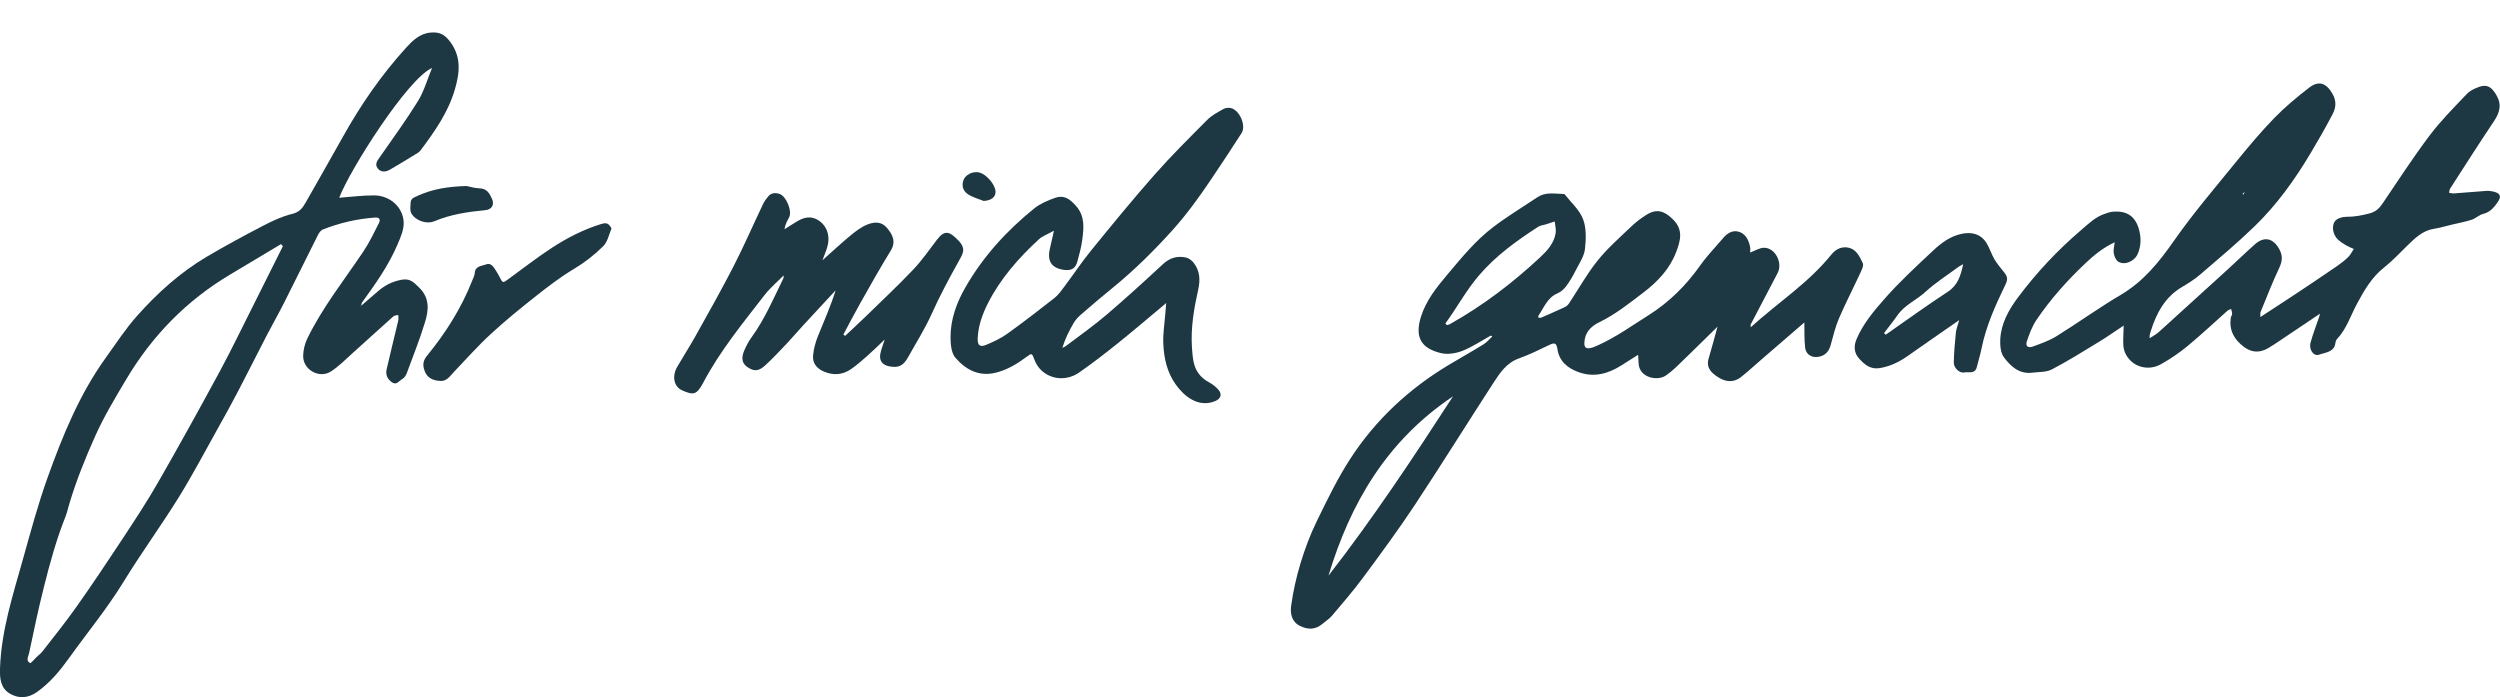 <?xml version="1.0" encoding="UTF-8"?> <svg xmlns="http://www.w3.org/2000/svg" id="Ebene_1" viewBox="0 0 627.62 175"><defs><style>.cls-1{fill:#1d3743;}</style></defs><path class="cls-1" d="M374.27,84.24c-2.37,1.31-4.64,2.86-7.14,3.84-1.65,.65-3.75,.97-5.43,.56-4.93-1.22-6.55-3.94-5-9.02,1.28-4.2,4.03-7.57,6.8-10.86,3.51-4.16,6.98-8.42,11.34-11.73,3.57-2.71,7.42-5.05,11.16-7.54,1.97-1.31,4.17-.87,6.32-.8,.18,0,.44,.02,.53,.14,1.59,2.04,3.7,3.88,4.58,6.2,.85,2.25,.75,5.02,.47,7.5-.2,1.76-1.34,3.44-2.18,5.09-.72,1.42-1.51,2.83-2.44,4.11-.56,.77-1.36,1.54-2.23,1.9-2.61,1.07-3.41,3.59-4.83,5.61-.08,.11-.02,.5,.04,.51,.22,.05,.48,.07,.68-.02,1.98-.86,3.96-1.73,5.92-2.64,.4-.19,.78-.54,1.03-.91,2.38-3.58,4.48-7.38,7.16-10.73,2.45-3.06,5.45-5.69,8.3-8.42,1.21-1.16,2.57-2.23,4-3.11,2.59-1.61,4.46-.97,6.6,1.11,2.74,2.66,1.92,5.43,.84,8.26-1.61,4.24-4.65,7.43-8.19,10.13-3.57,2.72-7.08,5.53-11.17,7.51-2.07,1.01-3.63,2.6-3.68,5.22-.02,1.08,.47,1.4,1.33,1.26,.73-.12,1.44-.43,2.12-.74,4.48-2.02,8.44-4.88,12.58-7.48,5.28-3.32,9.5-7.53,13.07-12.57,1.72-2.44,3.84-4.6,5.77-6.89,1.13-1.34,2.6-2.11,4.23-1.44,1.54,.64,2.22,2.19,2.53,3.81,.08,.43-.01,.88-.02,1.3,1.24-.45,2.38-1.2,3.51-1.2,2.79-.01,4.74,3.79,3.4,6.34-2.25,4.31-4.52,8.6-6.76,12.91-.07,.14,0,.35,.02,.7,6.76-6.15,14.47-11.09,20.21-18.22,1.17-1.45,2.73-2.16,4.48-1.72,1.88,.47,2.68,2.3,3.43,3.85,.3,.62-.31,1.78-.69,2.61-1.73,3.74-3.63,7.41-5.26,11.19-.92,2.14-1.48,4.43-2.09,6.69-.43,1.6-1.28,2.66-2.94,3-1.74,.36-3.28-.48-3.49-2.26-.25-2.08-.15-4.21-.2-6.34-3.46,2.99-7.04,6.07-10.61,9.16-1.77,1.53-3.5,3.12-5.33,4.58-1.76,1.4-3.78,1.21-5.54,.11-1.67-1.04-3.28-2.33-2.55-4.79,.74-2.48,1.39-4.98,2.23-8-1.11,1.1-1.92,1.9-2.74,2.69-2.6,2.55-5.2,5.11-7.83,7.63-.74,.71-1.57,1.36-2.42,1.95-2.04,1.42-6.63,.61-6.82-3.04-.03-.63-.07-1.26-.12-2.17-1.56,.99-2.9,1.83-4.24,2.68-3.29,2.08-6.79,3.06-10.61,1.71-2.78-.98-4.95-2.7-5.41-5.82-.22-1.49-.69-1.7-2-1.06-2.53,1.22-5.07,2.47-7.7,3.41-3.09,1.11-4.73,3.61-6.35,6.1-6.61,10.18-13.02,20.5-19.71,30.62-4.13,6.24-8.57,12.27-13.02,18.28-2.44,3.31-5.16,6.43-7.81,9.58-.65,.77-1.56,1.32-2.33,1.99-1.79,1.56-3.72,1.58-5.74,.56-2.12-1.06-2.45-3.19-2.19-5.05,.5-3.6,1.3-7.2,2.36-10.68,1.08-3.57,2.4-7.11,4.03-10.45,2.62-5.38,5.24-10.81,8.49-15.81,6.32-9.74,14.68-17.51,24.66-23.5,2.9-1.74,5.86-3.39,8.74-5.17,.83-.51,1.48-1.31,2.21-1.98-.11-.07-.22-.15-.34-.22Zm-40.76,60.28c11.15-14.34,21.14-29.4,31.27-45.03-16.7,11.19-25.8,26.91-31.27,45.03Zm29.35-63.31c.12,.14,.25,.28,.37,.41,.24-.08,.51-.11,.73-.23,8.29-4.64,15.79-10.35,22.72-16.82,1.77-1.65,3.44-3.5,3.86-6.02,.16-.94-.14-1.96-.23-2.95-.77,.25-1.53,.51-2.3,.75-.61,.19-1.31,.24-1.83,.57-5.43,3.52-10.62,7.23-14.92,12.26-3.23,3.79-5.51,8.09-8.4,12.03Z"></path><path class="cls-1" d="M90.72,76.72c1.4-1.21,2.81-2.42,4.2-3.63,1.67-1.46,3.58-2.41,5.75-2.83,2.14-.41,2.96,.36,4.54,1.91,2.77,2.71,2.4,5.77,1.45,8.84-1.32,4.29-2.98,8.47-4.54,12.68-.21,.57-.64,1.22-1.15,1.48-.8,.42-1.43,1.7-2.69,.73-1.1-.85-1.51-1.9-1.21-3.2,.86-3.73,1.77-7.46,2.66-11.18,.11-.46,.25-.91,.3-1.37,.04-.35-.03-.72-.06-1.08-.41,.11-.93,.1-1.21,.35-3.4,3.02-6.74,6.1-10.13,9.13-1.8,1.61-3.51,3.38-5.52,4.69-2.95,1.92-7.07-.42-7-3.91,.03-1.44,.39-2.99,1.02-4.29,3.81-7.87,9.28-14.7,14.11-21.93,1.5-2.25,2.68-4.71,3.9-7.13,.34-.68,.31-1.45-.96-1.36-4.53,.32-8.91,1.33-13.12,2.99-.51,.2-.96,.83-1.23,1.37-2.9,5.76-5.74,11.55-8.65,17.31-1.35,2.67-2.84,5.26-4.21,7.91-2.45,4.74-4.84,9.51-7.31,14.24-1.52,2.91-3.11,5.79-4.72,8.66-3.34,5.96-6.51,12.02-10.1,17.81-4.44,7.15-9.42,13.97-13.82,21.15-4.13,6.74-9.14,12.8-13.72,19.2-2.3,3.21-4.76,6.16-8,8.46-2.24,1.59-4.6,1.73-6.85,.4-2.39-1.42-2.53-3.99-2.44-6.44,.34-9.34,3.19-18.17,5.69-27.07,1.95-6.94,3.82-13.93,6.25-20.71,3.77-10.5,7.97-20.84,14.55-30,2.57-3.58,4.98-7.3,7.9-10.58,5.1-5.74,10.8-10.89,17.45-14.83,4.67-2.76,9.45-5.34,14.26-7.84,2.31-1.2,4.74-2.34,7.26-2.95,1.74-.42,2.54-1.39,3.29-2.71,3.15-5.56,6.34-11.1,9.45-16.68,4.44-7.97,9.6-15.43,15.72-22.19,1.64-1.82,3.48-3.66,6.18-3.93,1.84-.18,3.25,.16,4.63,1.83,3.27,3.95,2.83,8.13,1.54,12.5-1.67,5.68-5.01,10.44-8.5,15.11-.22,.3-.5,.58-.81,.77-2.3,1.41-4.6,2.82-6.94,4.18-1.06,.61-2.26,.76-3.09-.28-.87-1.1-.05-2.04,.62-3,3.22-4.61,6.54-9.17,9.49-13.95,1.5-2.43,2.28-5.29,3.52-8.28-6.09,2.64-20.54,25.37-23.31,32.58,2.92-.21,5.88-.62,8.84-.59,3.89,.03,7.19,2.95,7.35,6.74,.08,1.83-.78,3.78-1.53,5.54-2.24,5.29-5.56,9.94-8.9,14.57-.15,.21-.15,.53-.23,.8-.38,.36-.76,.73-1.15,1.09-.05,.02-.11,.03-.16,.05,.05-.03,.1-.05,.15-.08,.39-.35,.79-.69,1.18-1.04Zm-19.71-14.91c-.15-.18-.3-.35-.45-.53-4.25,2.54-8.5,5.1-12.76,7.63-10.97,6.53-19.61,15.38-26.11,26.32-2.77,4.65-5.58,9.32-7.79,14.25-2.52,5.62-4.83,11.36-6.58,17.29-.29,.98-.5,1.99-.88,2.93-2.28,5.72-3.91,11.65-5.4,17.6-1.39,5.52-2.57,11.09-3.73,16.66-.17,.79-.9,1.91,.25,2.5,.21,.11,1-.92,1.52-1.41,.54-.52,1.17-.97,1.62-1.56,2.88-3.71,5.83-7.37,8.54-11.21,3.94-5.59,7.76-11.28,11.52-17,3.09-4.7,6.2-9.41,8.99-14.29,5.23-9.12,10.32-18.32,15.33-27.57,2.99-5.53,5.71-11.19,8.54-16.81,2.48-4.93,4.93-9.87,7.4-14.8Z"></path><path class="cls-1" d="M582.47,78.72c-3.93,2.64-7.7,5.18-11.48,7.71-.23,.16-.49,.28-.72,.44-2.29,1.6-4.55,2-6.98,.18-2.44-1.84-3.68-4.14-3.27-7.21,.05-.36,.34-.7,.35-1.05,.01-.41-.16-.82-.26-1.23-.33,.16-.71,.27-.97,.5-3.31,2.93-6.52,5.97-9.92,8.78-2.09,1.72-4.36,3.28-6.73,4.6-3.45,1.92-7.54,.5-9.01-2.93-.29-.67-.42-1.44-.44-2.17-.04-1.41,.06-2.82,.11-4.61-2.17,1.43-4.14,2.84-6.21,4.09-3.91,2.38-7.8,4.82-11.85,6.93-1.41,.73-3.27,.6-4.94,.81-3.25,.4-5.38-1.61-7.06-3.85-.84-1.12-1-2.98-.93-4.48,.19-3.98,2.08-7.38,4.4-10.5,4.67-6.26,9.98-11.92,15.93-17,1.86-1.59,3.56-3.28,5.93-4.06,.62-.2,1.24-.45,1.88-.51,3.69-.36,5.89,1.15,6.78,4.79,.48,1.94,.4,3.92-.42,5.81-.8,1.85-3.31,2.94-4.9,1.91-.59-.38-.97-1.34-1.11-2.1-.14-.8,.13-1.66,.24-2.75-2.92,1.36-5.21,3.24-7.35,5.27-4.57,4.33-8.78,9.02-12.31,14.25-1.07,1.59-1.76,3.48-2.38,5.31-.42,1.24,.24,1.81,1.54,1.33,2.03-.74,4.11-1.47,5.92-2.6,5.41-3.36,10.58-7.1,16.06-10.33,5.75-3.39,9.67-8.27,13.43-13.65,4.78-6.84,10.24-13.21,15.51-19.7,3.07-3.77,6.2-7.52,9.58-11.01,2.73-2.81,5.77-5.34,8.88-7.73,2.42-1.86,4.33-1.04,5.84,1.66,1.01,1.8,.81,3.47-.02,5.05-1.76,3.36-3.65,6.65-5.59,9.9-3.95,6.61-8.44,12.86-13.97,18.22-4.35,4.22-9.01,8.12-13.61,12.07-1.4,1.21-3,2.23-4.6,3.17-4.34,2.55-6.47,6.61-7.9,11.19-.14,.44-.33,.87-.25,1.69,.77-.52,1.62-.94,2.3-1.56,5.79-5.23,11.56-10.48,17.32-15.74,2.29-2.09,4.5-4.25,6.82-6.3,2.34-2.07,4.59-1.51,6.09,1.22,.92,1.66,.8,3.01,0,4.71-1.72,3.63-3.16,7.39-4.69,11.1-.09,.22-.03,.51-.05,1.25,3.32-2.17,6.37-4.14,9.39-6.15,3.29-2.18,6.57-4.39,9.82-6.62,1-.69,1.98-1.44,2.84-2.29,.58-.57,.95-1.35,1.41-2.04-.62-.28-1.27-.52-1.86-.86-.73-.43-1.45-.89-2.08-1.45-1.22-1.09-1.77-3.29-.8-4.64,.52-.72,1.9-1.14,2.89-1.12,2.01,.02,3.88-.34,5.8-.85,1.51-.4,2.41-1.22,3.24-2.44,3.89-5.75,7.67-11.58,11.84-17.12,2.81-3.73,6.16-7.07,9.38-10.46,.79-.83,2-1.38,3.12-1.77,1.99-.7,3.09,.15,4.19,1.96,1.52,2.51,.91,4.53-.57,6.74-3.73,5.57-7.34,11.22-10.97,16.86-.18,.29-.18,.7-.26,1.05,.4,.06,.81,.19,1.21,.16,2.71-.19,5.42-.44,8.13-.63,.55-.04,1.11,.03,1.65,.14,1.87,.4,2.25,1.2,1.19,2.71-.9,1.29-1.87,2.49-3.59,2.91-1.03,.25-1.89,1.14-2.92,1.48-1.58,.52-3.23,.81-4.85,1.2-1.54,.37-3.07,.83-4.64,1.08-2.86,.45-4.74,2.35-6.68,4.23-1.89,1.83-3.69,3.8-5.75,5.42-3.13,2.46-5.01,5.71-6.85,9.12-1.62,3.01-2.64,6.38-5.07,8.94-.18,.19-.32,.5-.34,.76-.23,2.53-2.5,2.53-4.11,3.12-1.38,.51-2.64-1.25-2.16-3.03,.59-2.16,1.42-4.25,2.14-6.37,.08-.24,.13-.5,.24-.91Zm-18.24-31.24c-.19,.18-.39,.37-.58,.55-.24,.23-.48,.46-.71,.69,.11,.04,.31,.11,.32,.1,.12-.28,.23-.57,.33-.86,.2-.18,.39-.36,.59-.55,.08-.04,.16-.09,.25-.13-.06,.07-.13,.13-.19,.2Zm-2.27,2.89c-.21,.16-.42,.33-.63,.49l-.14,.08s.09-.13,.09-.13c.23-.17,.45-.33,.68-.5l.03-.12-.03,.19Z"></path><path class="cls-1" d="M292.77,76.08c-4.22,3.52-8.11,6.86-12.11,10.07-3.14,2.52-6.34,4.99-9.64,7.3-3.09,2.17-6.9,1.96-9.53-.42-.8-.72-1.43-1.76-1.82-2.78-.6-1.58-.59-1.69-1.96-.66-2.34,1.76-4.8,3.23-7.67,3.96-4.28,1.08-7.63-.75-10.21-3.77-1.01-1.18-1.19-3.34-1.2-5.06-.02-4.52,1.5-8.69,3.72-12.56,4.45-7.75,10.37-14.26,17.3-19.84,1.49-1.2,3.39-1.99,5.22-2.65,2.17-.79,3.67,.22,5.26,2.02,2.31,2.62,1.95,5.55,1.57,8.52-.24,1.85-.75,3.67-1.24,5.48-.45,1.67-1.46,2.28-3.17,2.08-3.27-.39-4.49-2.18-3.7-5.41,.31-1.27,.58-2.55,1-4.44-1.57,.88-2.88,1.32-3.81,2.18-5.05,4.66-9.57,9.78-12.72,15.95-1.41,2.77-2.47,5.69-2.61,8.85-.08,1.81,.53,2.34,2.18,1.65,1.81-.76,3.63-1.61,5.21-2.74,4.04-2.9,7.99-5.94,11.9-9.02,1.01-.8,1.78-1.93,2.56-2.97,2.24-2.99,4.32-6.12,6.68-9.01,5.21-6.4,10.44-12.8,15.9-18.99,4.21-4.77,8.75-9.26,13.24-13.77,1.1-1.1,2.57-1.86,3.95-2.65,.52-.3,1.28-.41,1.86-.29,2.23,.45,3.99,4.39,2.76,6.31-2.51,3.93-5.09,7.81-7.69,11.68-3,4.47-6.16,8.82-9.78,12.83-4.59,5.07-9.43,9.88-14.74,14.2-2.75,2.24-5.46,4.54-8.14,6.87-.69,.6-1.35,1.32-1.81,2.11-1.12,1.91-2.1,3.89-2.83,6.2,.27-.13,.57-.21,.81-.38,3.42-2.6,6.94-5.06,10.2-7.84,4.86-4.14,9.58-8.45,14.26-12.79,1.68-1.56,3.54-2.1,5.67-1.67,.72,.14,1.49,.68,1.96,1.26,1.64,2.04,1.77,4.3,1.2,6.86-1.06,4.72-1.88,9.51-1.57,14.39,.08,1.21,.17,2.43,.4,3.61,.45,2.34,1.74,4.07,3.88,5.22,.89,.48,1.76,1.14,2.41,1.92,1,1.2,.48,2.3-1.01,2.87-4.18,1.6-7.66-1.31-9.75-4.24-2.2-3.08-2.98-6.68-3.12-10.37-.09-2.42,.31-4.85,.5-7.28,.06-.84,.14-1.67,.23-2.78Z"></path><path class="cls-1" d="M196.8,69.08c-1.63,1.65-3.44,3.16-4.85,4.98-5.49,7.09-11.2,14.04-15.41,22.02-1.68,3.18-2.55,3.13-5.32,1.9-2.08-.93-2.54-3.56-1.22-5.86,1.5-2.6,3.14-5.12,4.6-7.74,3.24-5.81,6.52-11.6,9.55-17.51,2.64-5.15,4.95-10.47,7.44-15.7,.32-.67,.79-1.28,1.26-1.85,.76-.92,1.79-.98,2.84-.64,1.68,.54,3.23,4.29,2.43,5.86-.46,.9-1,1.75-1.18,3.01,1.11-.7,2.22-1.41,3.35-2.08,1.64-.97,3.4-1.26,5.06-.23,2.39,1.48,3.18,4.19,2.25,7.08-.28,.87-.64,1.72-1.13,3.02,2.59-2.3,4.79-4.36,7.11-6.27,1.28-1.05,2.67-2.11,4.19-2.71,1.65-.65,3.49-.84,4.9,.85,1.47,1.77,2.34,3.47,.89,5.81-2.67,4.33-5.15,8.78-7.66,13.21-1.45,2.56-2.79,5.18-4.18,7.77,.15,.11,.3,.22,.45,.32,1.76-1.66,3.54-3.29,5.28-4.98,3.97-3.87,8.02-7.67,11.83-11.68,2.18-2.3,4.01-4.95,5.94-7.48,1.95-2.55,3.15-2.09,5.32,.13,2.13,2.17,1.17,3.42,.1,5.34-2.4,4.32-4.75,8.69-6.77,13.2-1.69,3.76-3.89,7.21-5.87,10.78-1.25,2.25-2.46,2.79-4.8,2.33-1.74-.35-2.54-1.46-2.18-3.23,.22-1.08,.65-2.12,1.09-3.51-1.5,1.42-2.81,2.73-4.2,3.96-1.4,1.23-2.8,2.5-4.34,3.54-2.06,1.39-4.29,1.57-6.66,.59-1.86-.77-2.95-2.11-2.79-4.04,.13-1.65,.6-3.32,1.21-4.86,1.52-3.79,3.21-7.51,4.45-11.52-2.67,2.88-5.35,5.75-8.01,8.64-1.46,1.59-2.86,3.24-4.34,4.81-1.74,1.84-3.47,3.69-5.34,5.4-1.69,1.54-2.85,1.53-4.51,.37-1.3-.91-1.57-2.24-.69-4.23,.49-1.11,1.06-2.21,1.77-3.18,3.33-4.58,5.53-9.77,8-14.81,.11-.23,.05-.55,.07-.83,.23-.35,.45-.71,.68-1.06l.05-.13-.07,.18c-.2,.35-.41,.71-.61,1.06Z"></path><path class="cls-1" d="M491.82,80.39c-4.57,3.18-8.74,6.03-12.86,8.95-2.17,1.53-4.46,2.66-7.13,3.08-2.28,.36-3.75-.92-5.07-2.36-1.31-1.43-1.44-3.15-.65-4.98,1.65-3.86,4.35-7.04,7.04-10.1,3.76-4.28,7.99-8.17,12.16-12.08,2.04-1.91,4.3-3.61,7.21-4.21,2.55-.53,4.78,.09,6.13,2.22,.83,1.31,1.27,2.87,2.07,4.21,.7,1.19,1.63,2.25,2.49,3.34,.73,.94,.92,1.61,.27,2.95-2.51,5.19-4.91,10.46-6.04,16.19-.3,1.52-.8,3-1.15,4.51-.45,1.89-2.11,1.17-3.21,1.4-1.14,.23-2.6-1.16-2.58-2.45,.03-2.52,.27-5.05,.52-7.56,.09-.9,.46-1.77,.83-3.09Zm-18.85,3.23l.45,.4c5.17-3.6,10.26-7.31,15.54-10.75,2.55-1.67,3.26-4.02,3.89-6.95-.61,.35-.95,.5-1.24,.72-2.77,2.06-5.72,3.92-8.24,6.24-2.24,2.06-5.18,3.24-6.98,5.82-1.08,1.55-2.27,3.01-3.41,4.52Z"></path><path class="cls-1" d="M110.34,95.61c-1.72-.07-3.01-.85-3.58-2.13-.56-1.27-.84-2.61,.4-4.12,4.7-5.74,8.66-11.97,11.39-18.92,.24-.61,.59-1.23,.63-1.85,.1-1.87,1.74-1.77,2.84-2.21,1.18-.47,1.85,.55,2.41,1.44,.35,.55,.68,1.12,.98,1.7,.81,1.59,.79,1.58,2.24,.53,3.62-2.63,7.15-5.39,10.89-7.83,3.84-2.5,7.92-4.61,12.35-5.97,.92-.28,1.63-.37,2.22,.47,.16,.23,.45,.55,.38,.71-.62,1.49-.97,3.3-2.05,4.37-2.23,2.21-4.72,4.15-7.47,5.79-3.28,1.96-6.35,4.31-9.35,6.68-3.89,3.07-7.75,6.21-11.4,9.57-3.22,2.96-6.12,6.26-9.16,9.42-1.09,1.13-1.95,2.62-3.72,2.35Z"></path><path class="cls-1" d="M117.15,46.7c.67,.13,1.94,.54,3.22,.58,1.86,.05,2.53,1.25,3.16,2.67,.64,1.45-.06,2.65-1.68,2.81-4.38,.42-8.7,1.05-12.81,2.78-1.98,.83-4.77-.14-5.79-2.02-.38-.7-.21-1.74-.17-2.62,.05-1.06,.8-1.3,1.73-1.73,3.75-1.71,7.65-2.34,12.33-2.47Z"></path><path class="cls-1" d="M246.95,50.45c-1.12-.44-2.27-.79-3.34-1.32-1.71-.85-2.3-2.24-1.76-3.84,.47-1.4,2.27-2.33,3.89-2.01,1.81,.36,4.13,3.02,4.19,4.83,.05,1.39-1.11,2.24-2.98,2.34Z"></path></svg> 